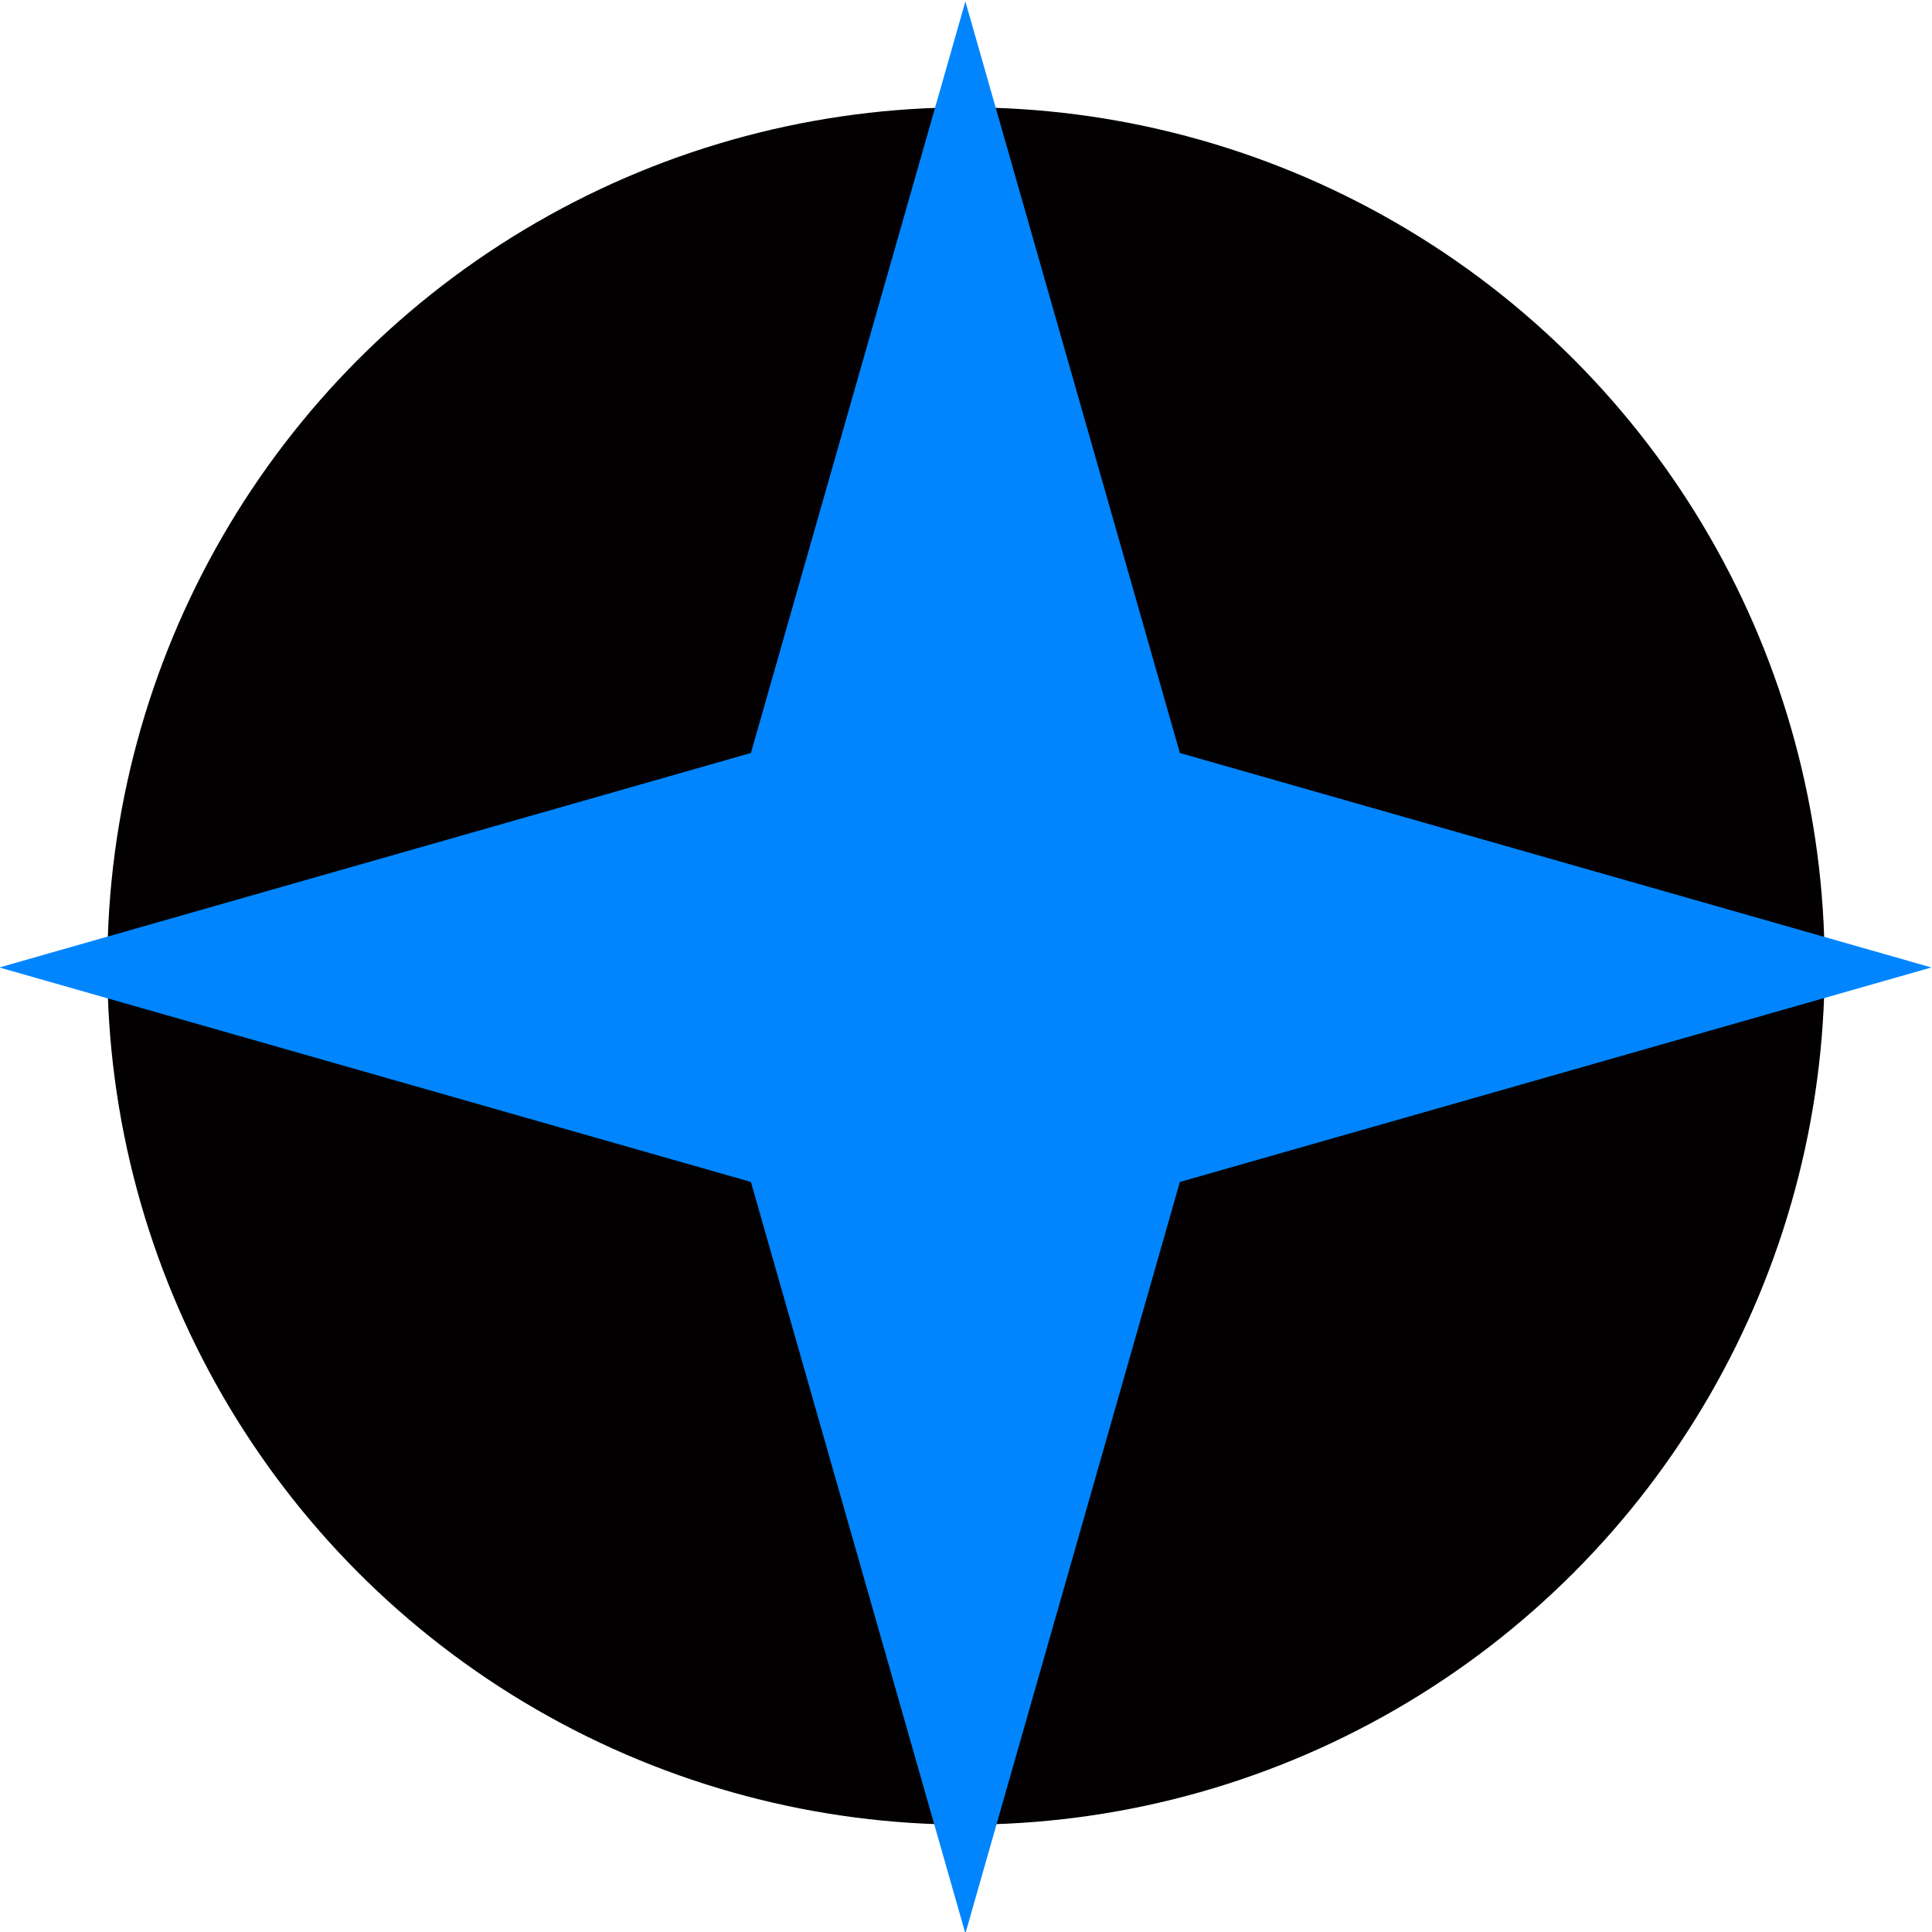 <svg width="180" height="180" viewBox="0 0 180 180" fill="none" xmlns="http://www.w3.org/2000/svg">
    <g clip-path="url(#clip0_1909_1854)">
    <circle cx="90" cy="90" r="80" fill="#020000"/>
    <path d="M89.943 0.137L109.926 70.154L179.943 90.137L109.926 110.12L89.943 180.137L69.96 110.12L-0.057 90.137L69.96 70.154L89.943 0.137Z" fill="#0085FF"/>
    </g>
    <defs>
    <clipPath id="clip0_1909_1854">
    <rect width="180" height="180" fill="white"/>
    </clipPath>
    </defs>
    </svg>
    